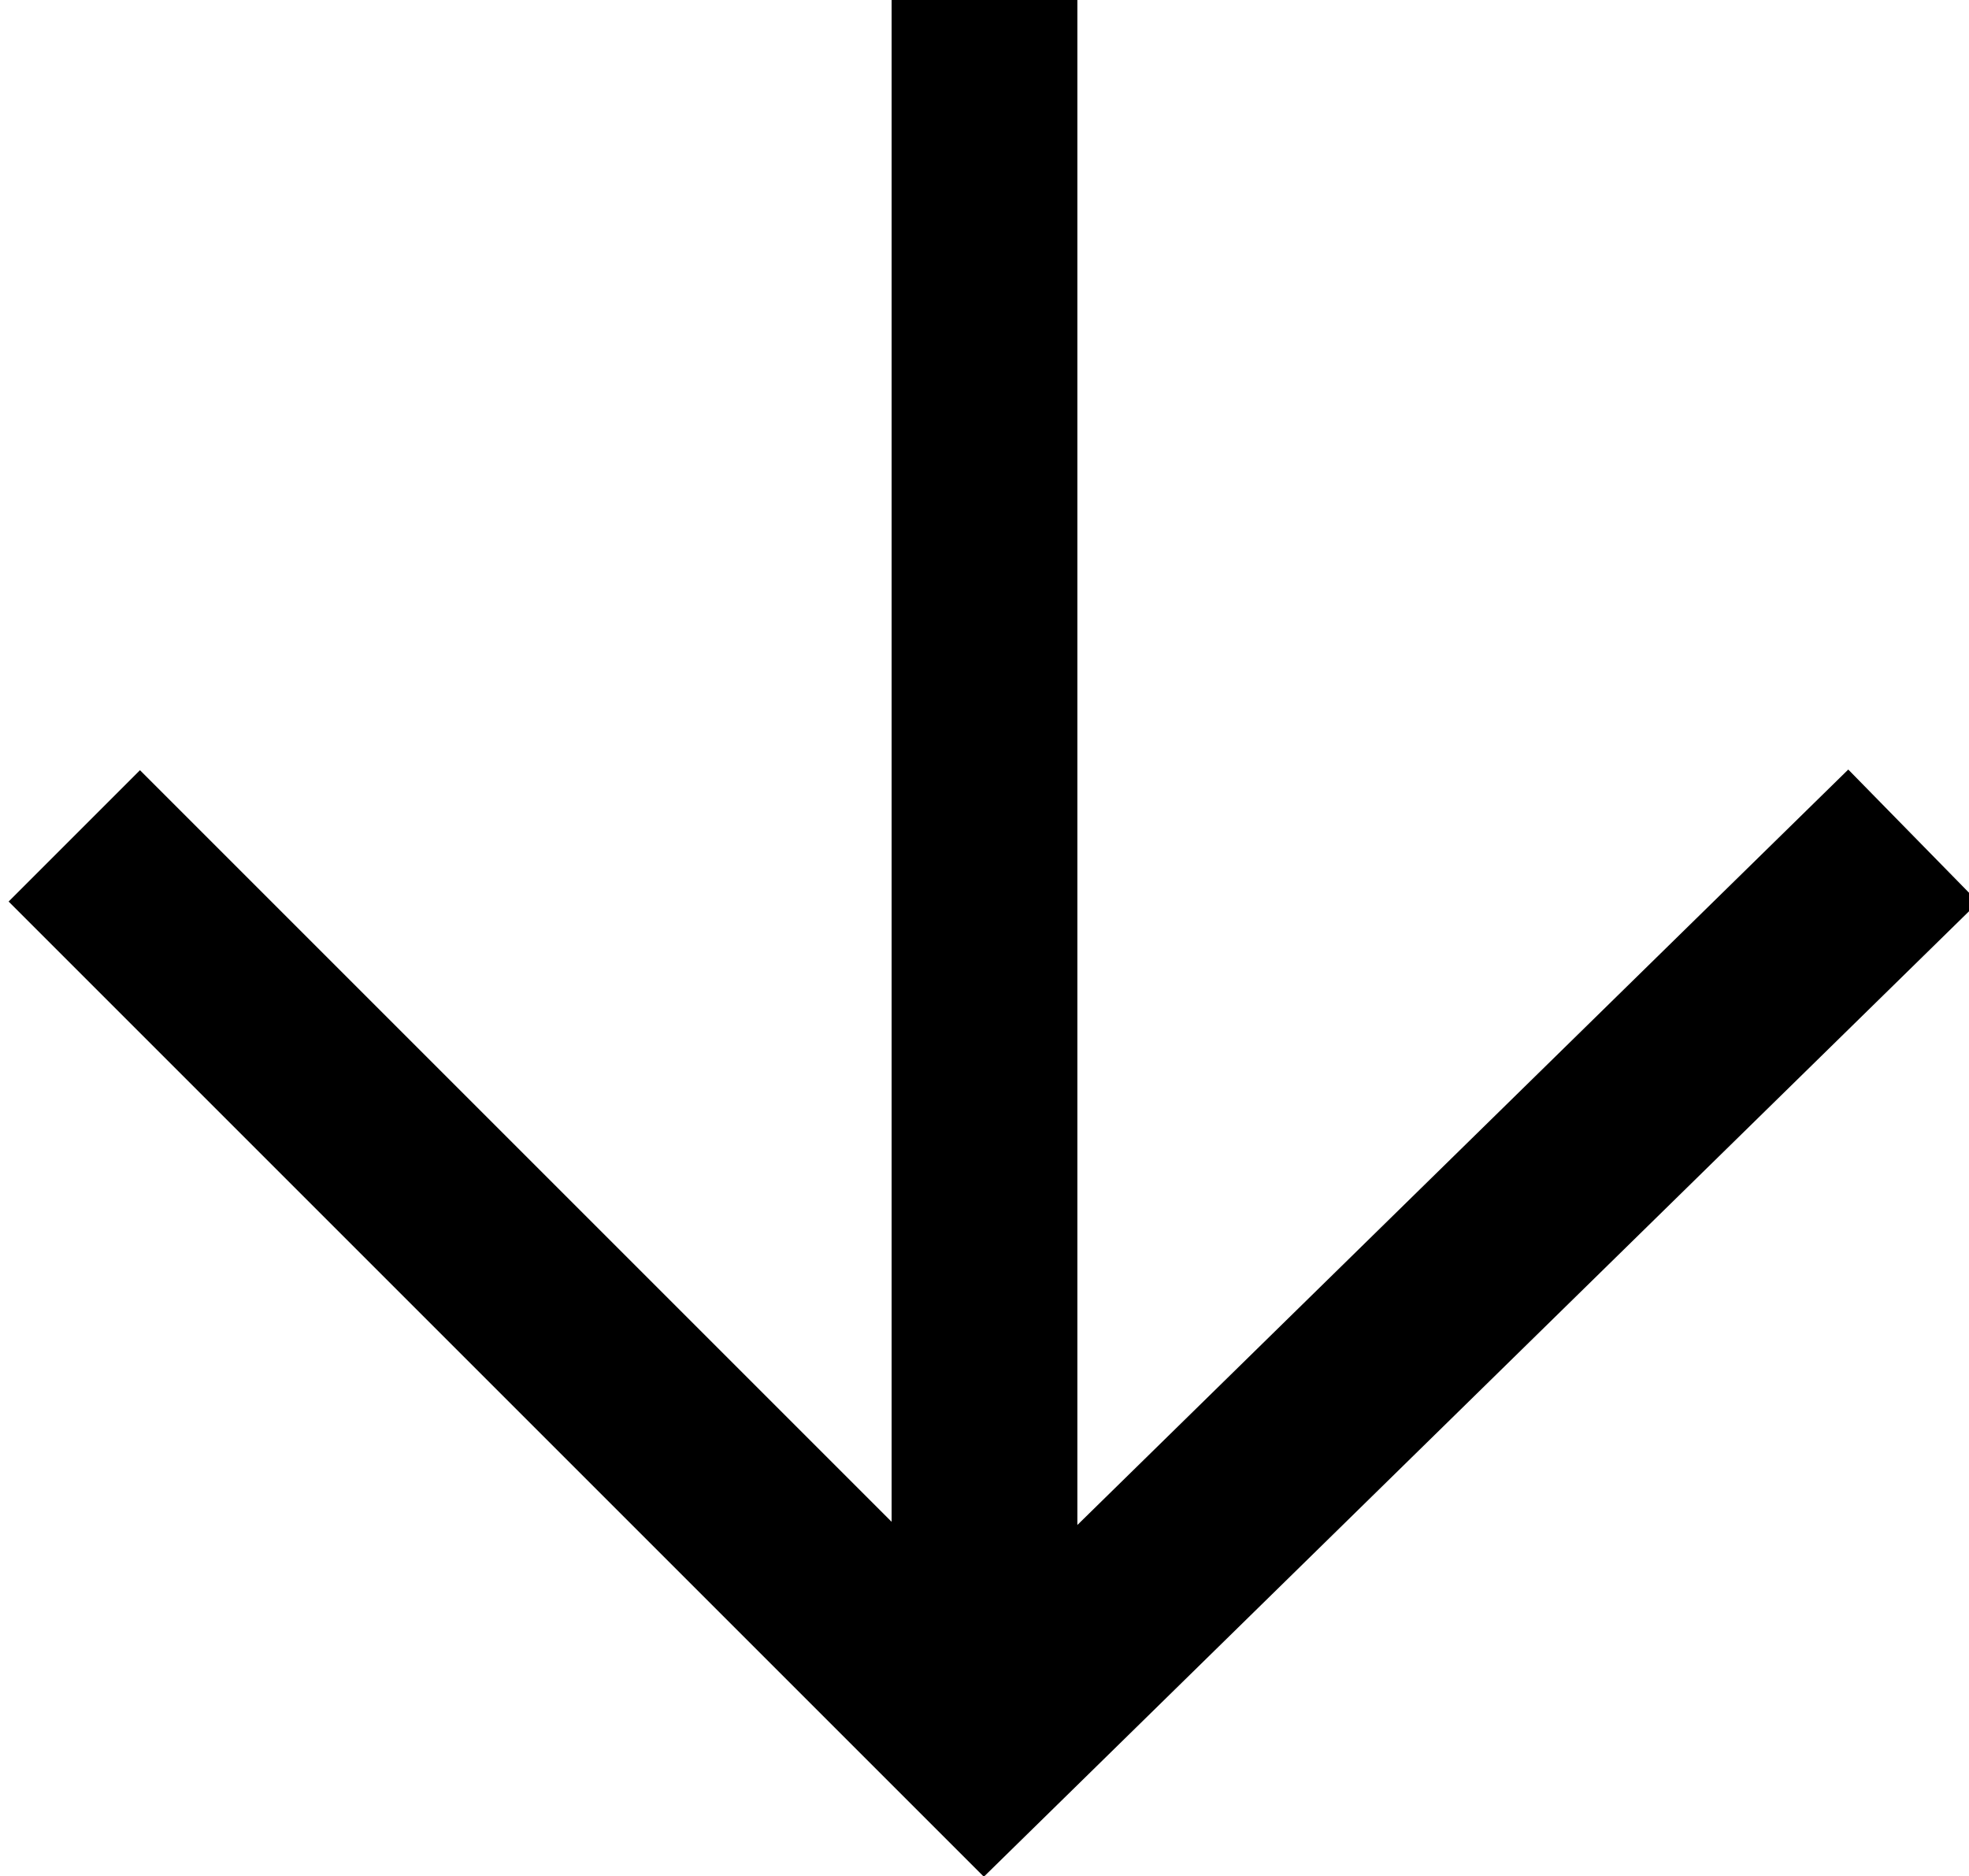 <svg xmlns="http://www.w3.org/2000/svg" viewBox="0 0 10.6 10.1" style="enable-background:new 0 0 10.6 10.1" xml:space="preserve"><path d="m10.3 4.5-5 4.9L.4 4.5M5.3 9V0" style="fill:none;stroke:#000"/></svg>